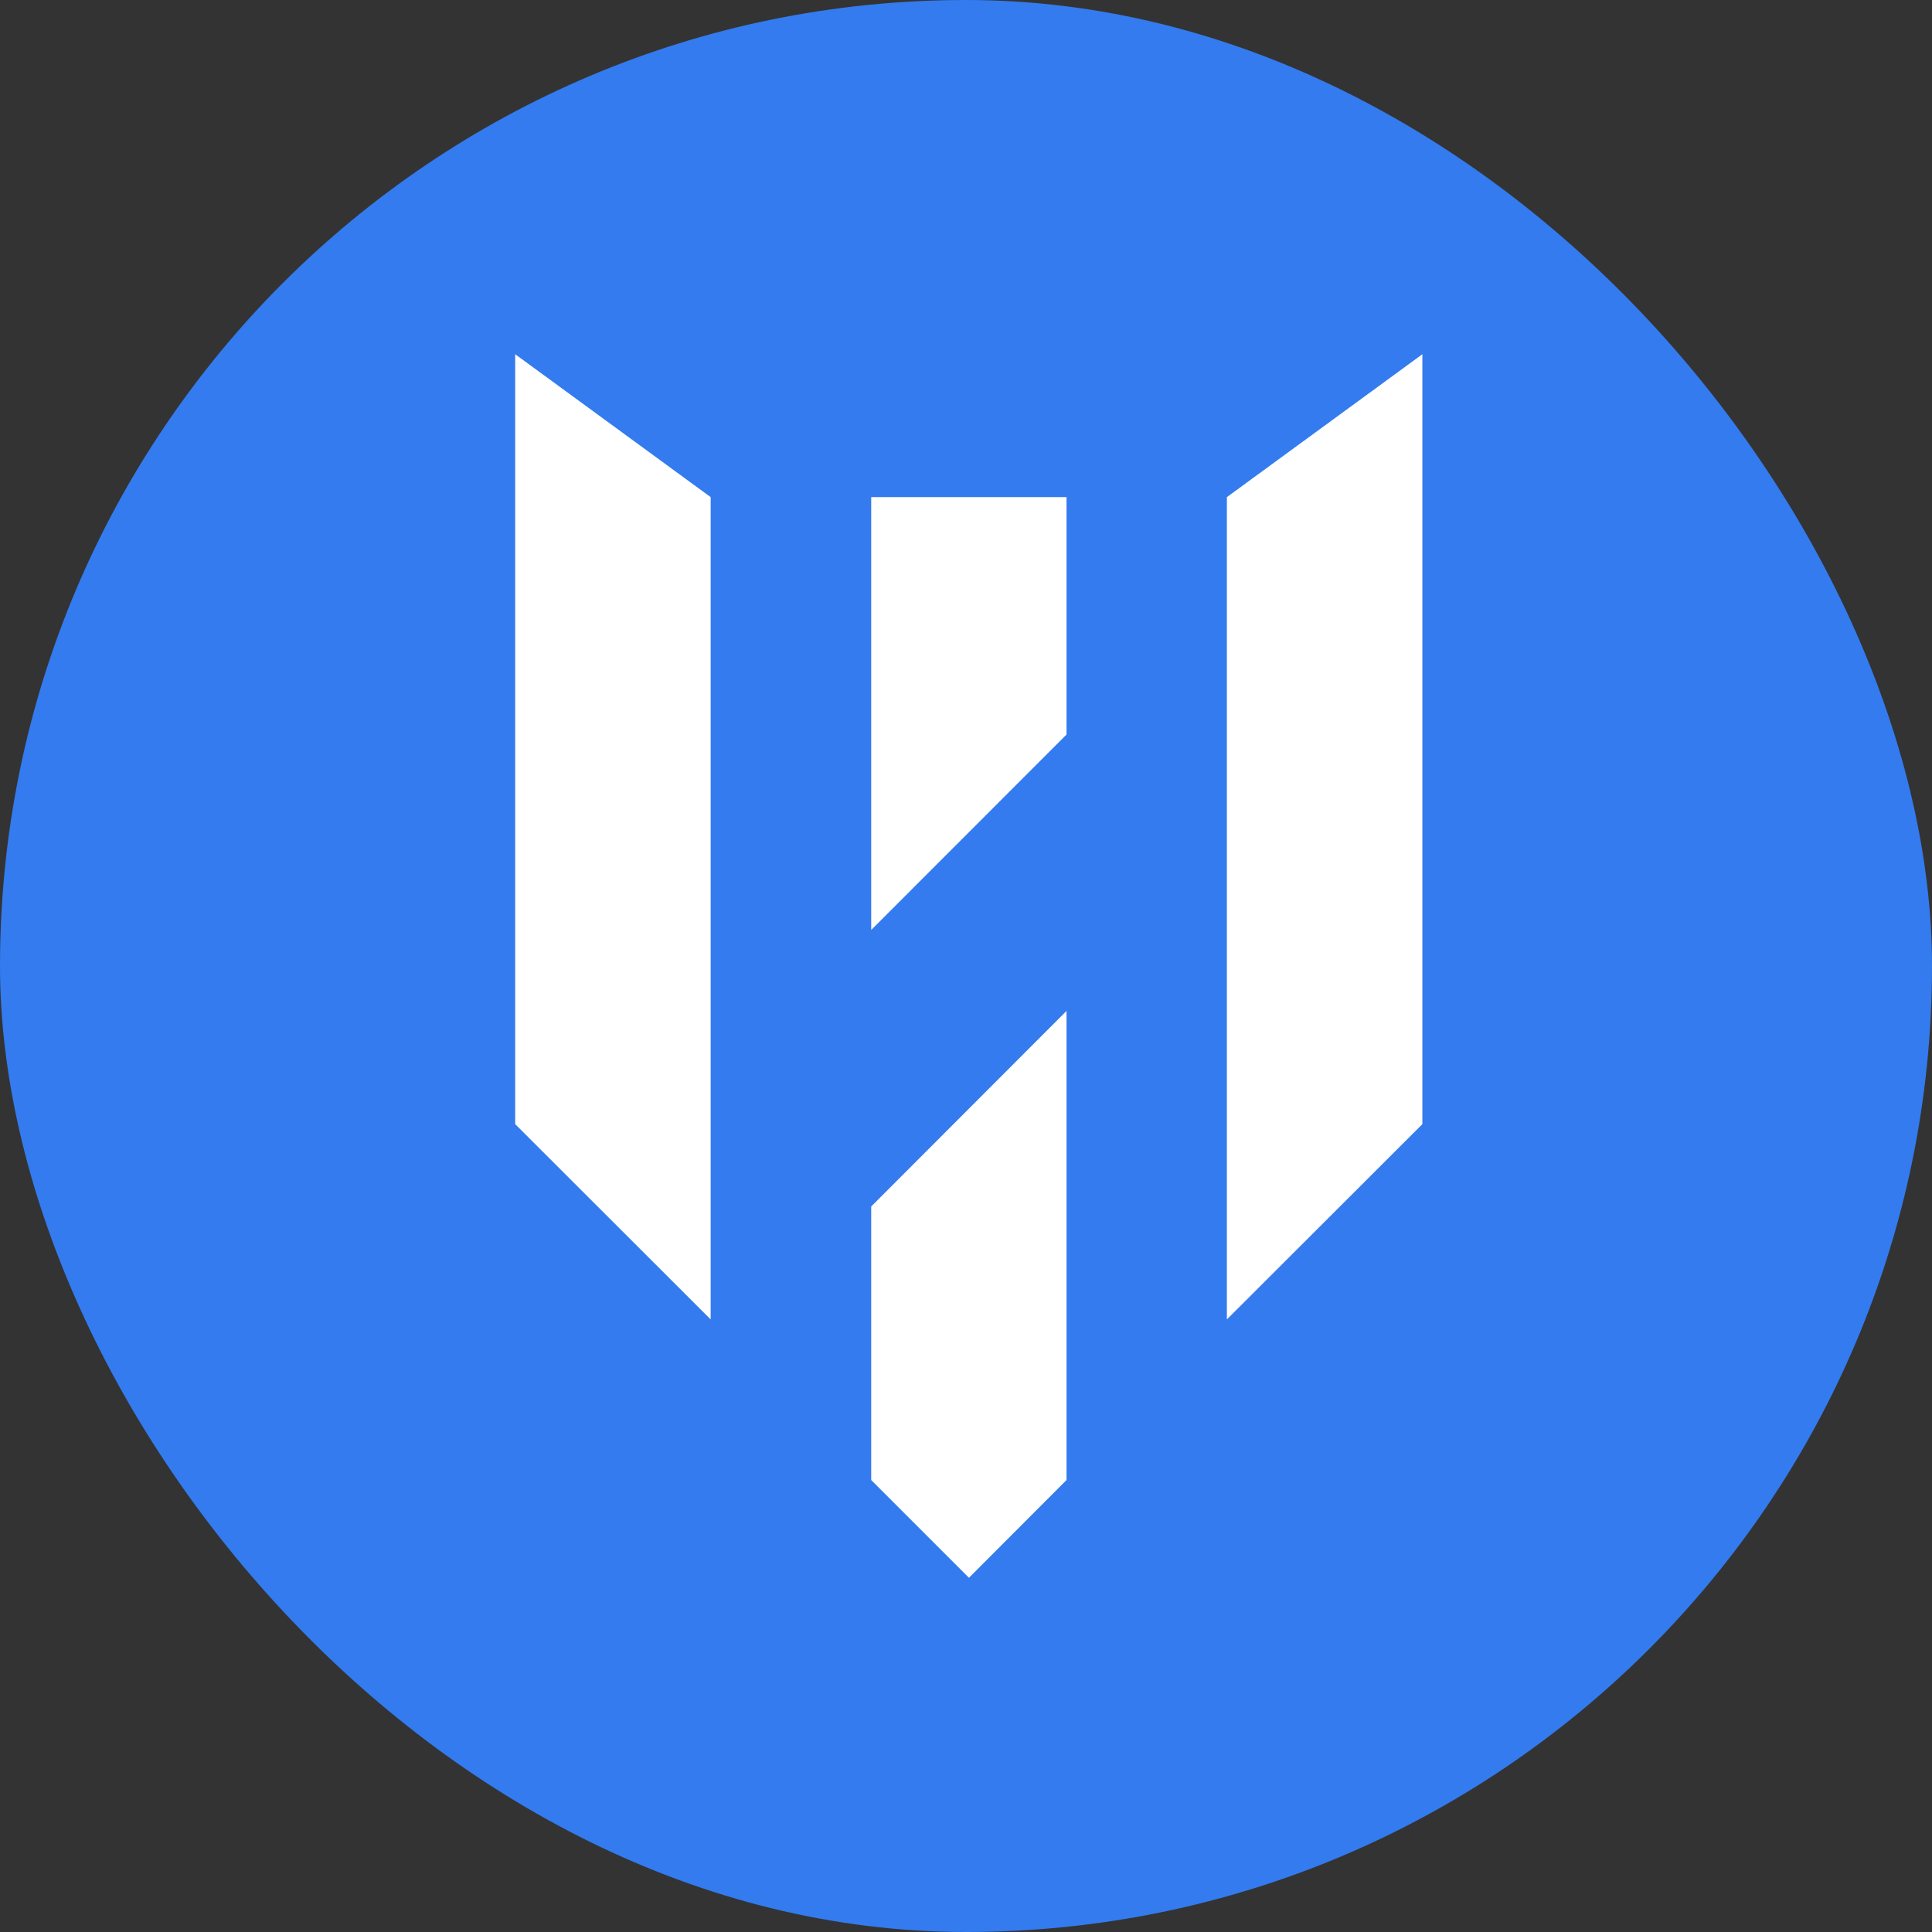 <svg width="32" height="32" viewBox="0 0 32 32" fill="none" xmlns="http://www.w3.org/2000/svg">
<rect x="0" y="0" width="32" height="32" fill="#333333" stroke="none"/>
<rect width="32" height="32" rx="16" fill="#337BEF"/>
<path d="M17.665 8.234V12.166L14.43 15.403V8.234H17.665Z" fill="white"/>
<path d="M17.665 16.744V24.514L16.049 26.133L14.43 24.514V19.983L17.665 16.744Z" fill="white"/>
<path d="M11.771 8.234V21.854L8.533 18.619V5.867L11.771 8.234Z" fill="white"/>
<path d="M23.559 5.867V18.619L20.321 21.854V8.234L23.559 5.867Z" fill="white"/>
</svg>
